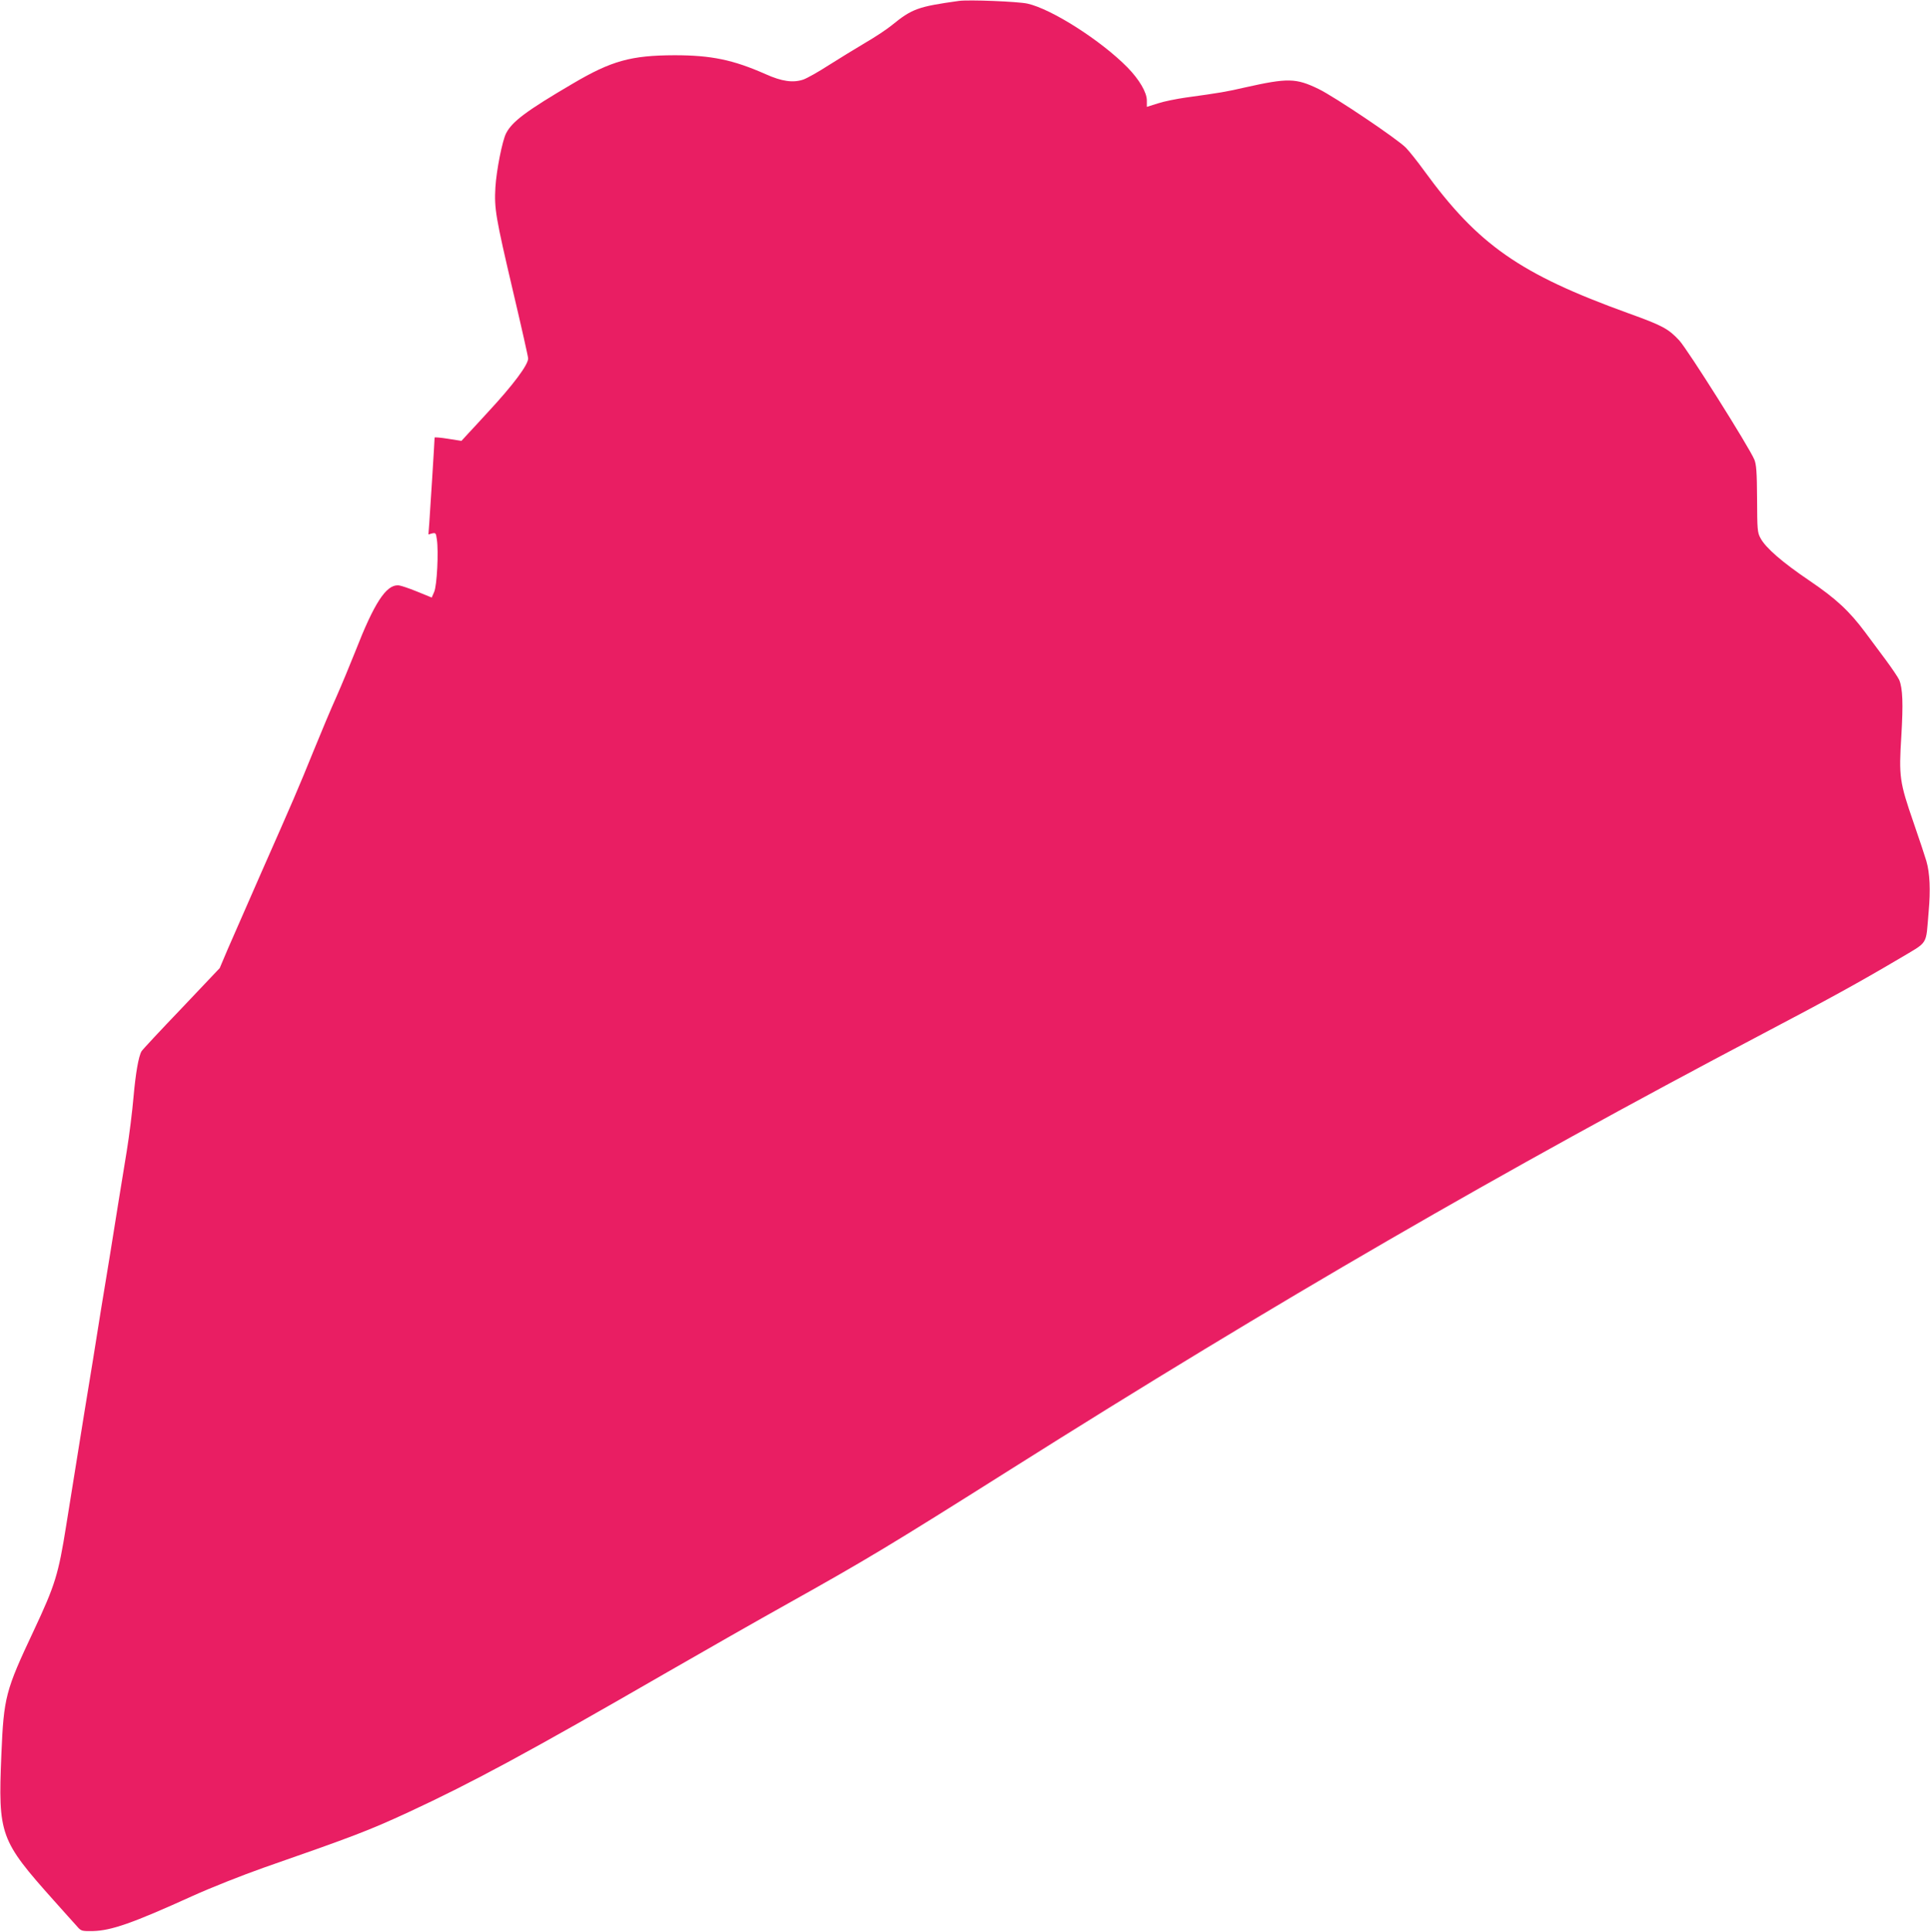 <?xml version="1.0" standalone="no"?>
<!DOCTYPE svg PUBLIC "-//W3C//DTD SVG 20010904//EN"
 "http://www.w3.org/TR/2001/REC-SVG-20010904/DTD/svg10.dtd">
<svg version="1.0" xmlns="http://www.w3.org/2000/svg"
 width="1279pt" height="1280pt" viewBox="0 0 1279 1280"
 preserveAspectRatio="xMidYMid meet">
<g transform="translate(0,1280) scale(0.1,-0.1)"
fill="#e91e63" stroke="none">
<path d="M6355 12794 c-272 -38 -311 -52 -446 -162 -29 -24 -107 -76 -174
-115 -66 -39 -175 -106 -243 -149 -68 -44 -143 -86 -168 -95 -68 -23 -142 -13
-251 36 -215 95 -360 125 -603 125 -288 -1 -417 -36 -676 -189 -305 -179 -400
-250 -440 -328 -25 -48 -64 -244 -71 -358 -8 -142 1 -195 117 -690 55 -233
100 -433 100 -444 0 -42 -98 -174 -266 -355 -48 -52 -107 -117 -132 -143 l-44
-48 -89 14 c-49 8 -89 11 -89 8 0 -18 -30 -498 -35 -564 l-6 -78 25 7 c23 5
25 3 31 -40 12 -79 1 -306 -18 -348 l-16 -37 -98 40 c-54 22 -110 41 -125 41
-80 3 -159 -119 -283 -437 -35 -88 -91 -223 -125 -300 -35 -77 -102 -237 -150
-355 -108 -266 -136 -330 -348 -810 -93 -212 -193 -441 -223 -509 l-53 -125
-255 -269 c-141 -147 -259 -274 -263 -282 -20 -34 -39 -145 -53 -301 -8 -94
-28 -256 -45 -360 -17 -104 -42 -259 -56 -344 -14 -85 -38 -237 -54 -337 -17
-101 -43 -265 -60 -365 -16 -101 -40 -253 -54 -338 -14 -85 -39 -239 -56 -342
-45 -283 -87 -541 -121 -753 -52 -327 -73 -395 -216 -700 -187 -397 -198 -439
-214 -820 -22 -533 -10 -566 350 -969 64 -71 130 -146 148 -165 31 -36 32 -36
110 -35 120 3 262 52 658 232 126 57 329 137 470 187 597 208 699 247 961 368
425 197 799 399 1714 927 250 144 610 349 800 455 522 292 671 381 1484 894
1753 1106 3249 1972 4976 2881 440 231 650 347 902 496 203 121 179 84 199
313 13 145 8 257 -15 336 -8 28 -46 142 -85 255 -93 269 -98 304 -81 574 13
216 9 315 -14 371 -7 16 -48 77 -91 135 -43 58 -104 139 -134 180 -106 142
-193 223 -370 343 -179 121 -290 217 -324 281 -21 38 -22 56 -23 261 -1 181
-5 227 -18 260 -36 85 -441 728 -498 790 -72 77 -110 98 -338 180 -719 260
-995 453 -1353 945 -42 58 -96 126 -120 151 -55 57 -474 339 -580 390 -149 72
-203 73 -485 10 -125 -29 -167 -36 -392 -67 -63 -9 -148 -26 -187 -39 l-73
-23 0 42 c0 54 -50 139 -128 219 -175 178 -502 387 -663 423 -62 14 -391 27
-454 18z"/>
</g>
</svg>
